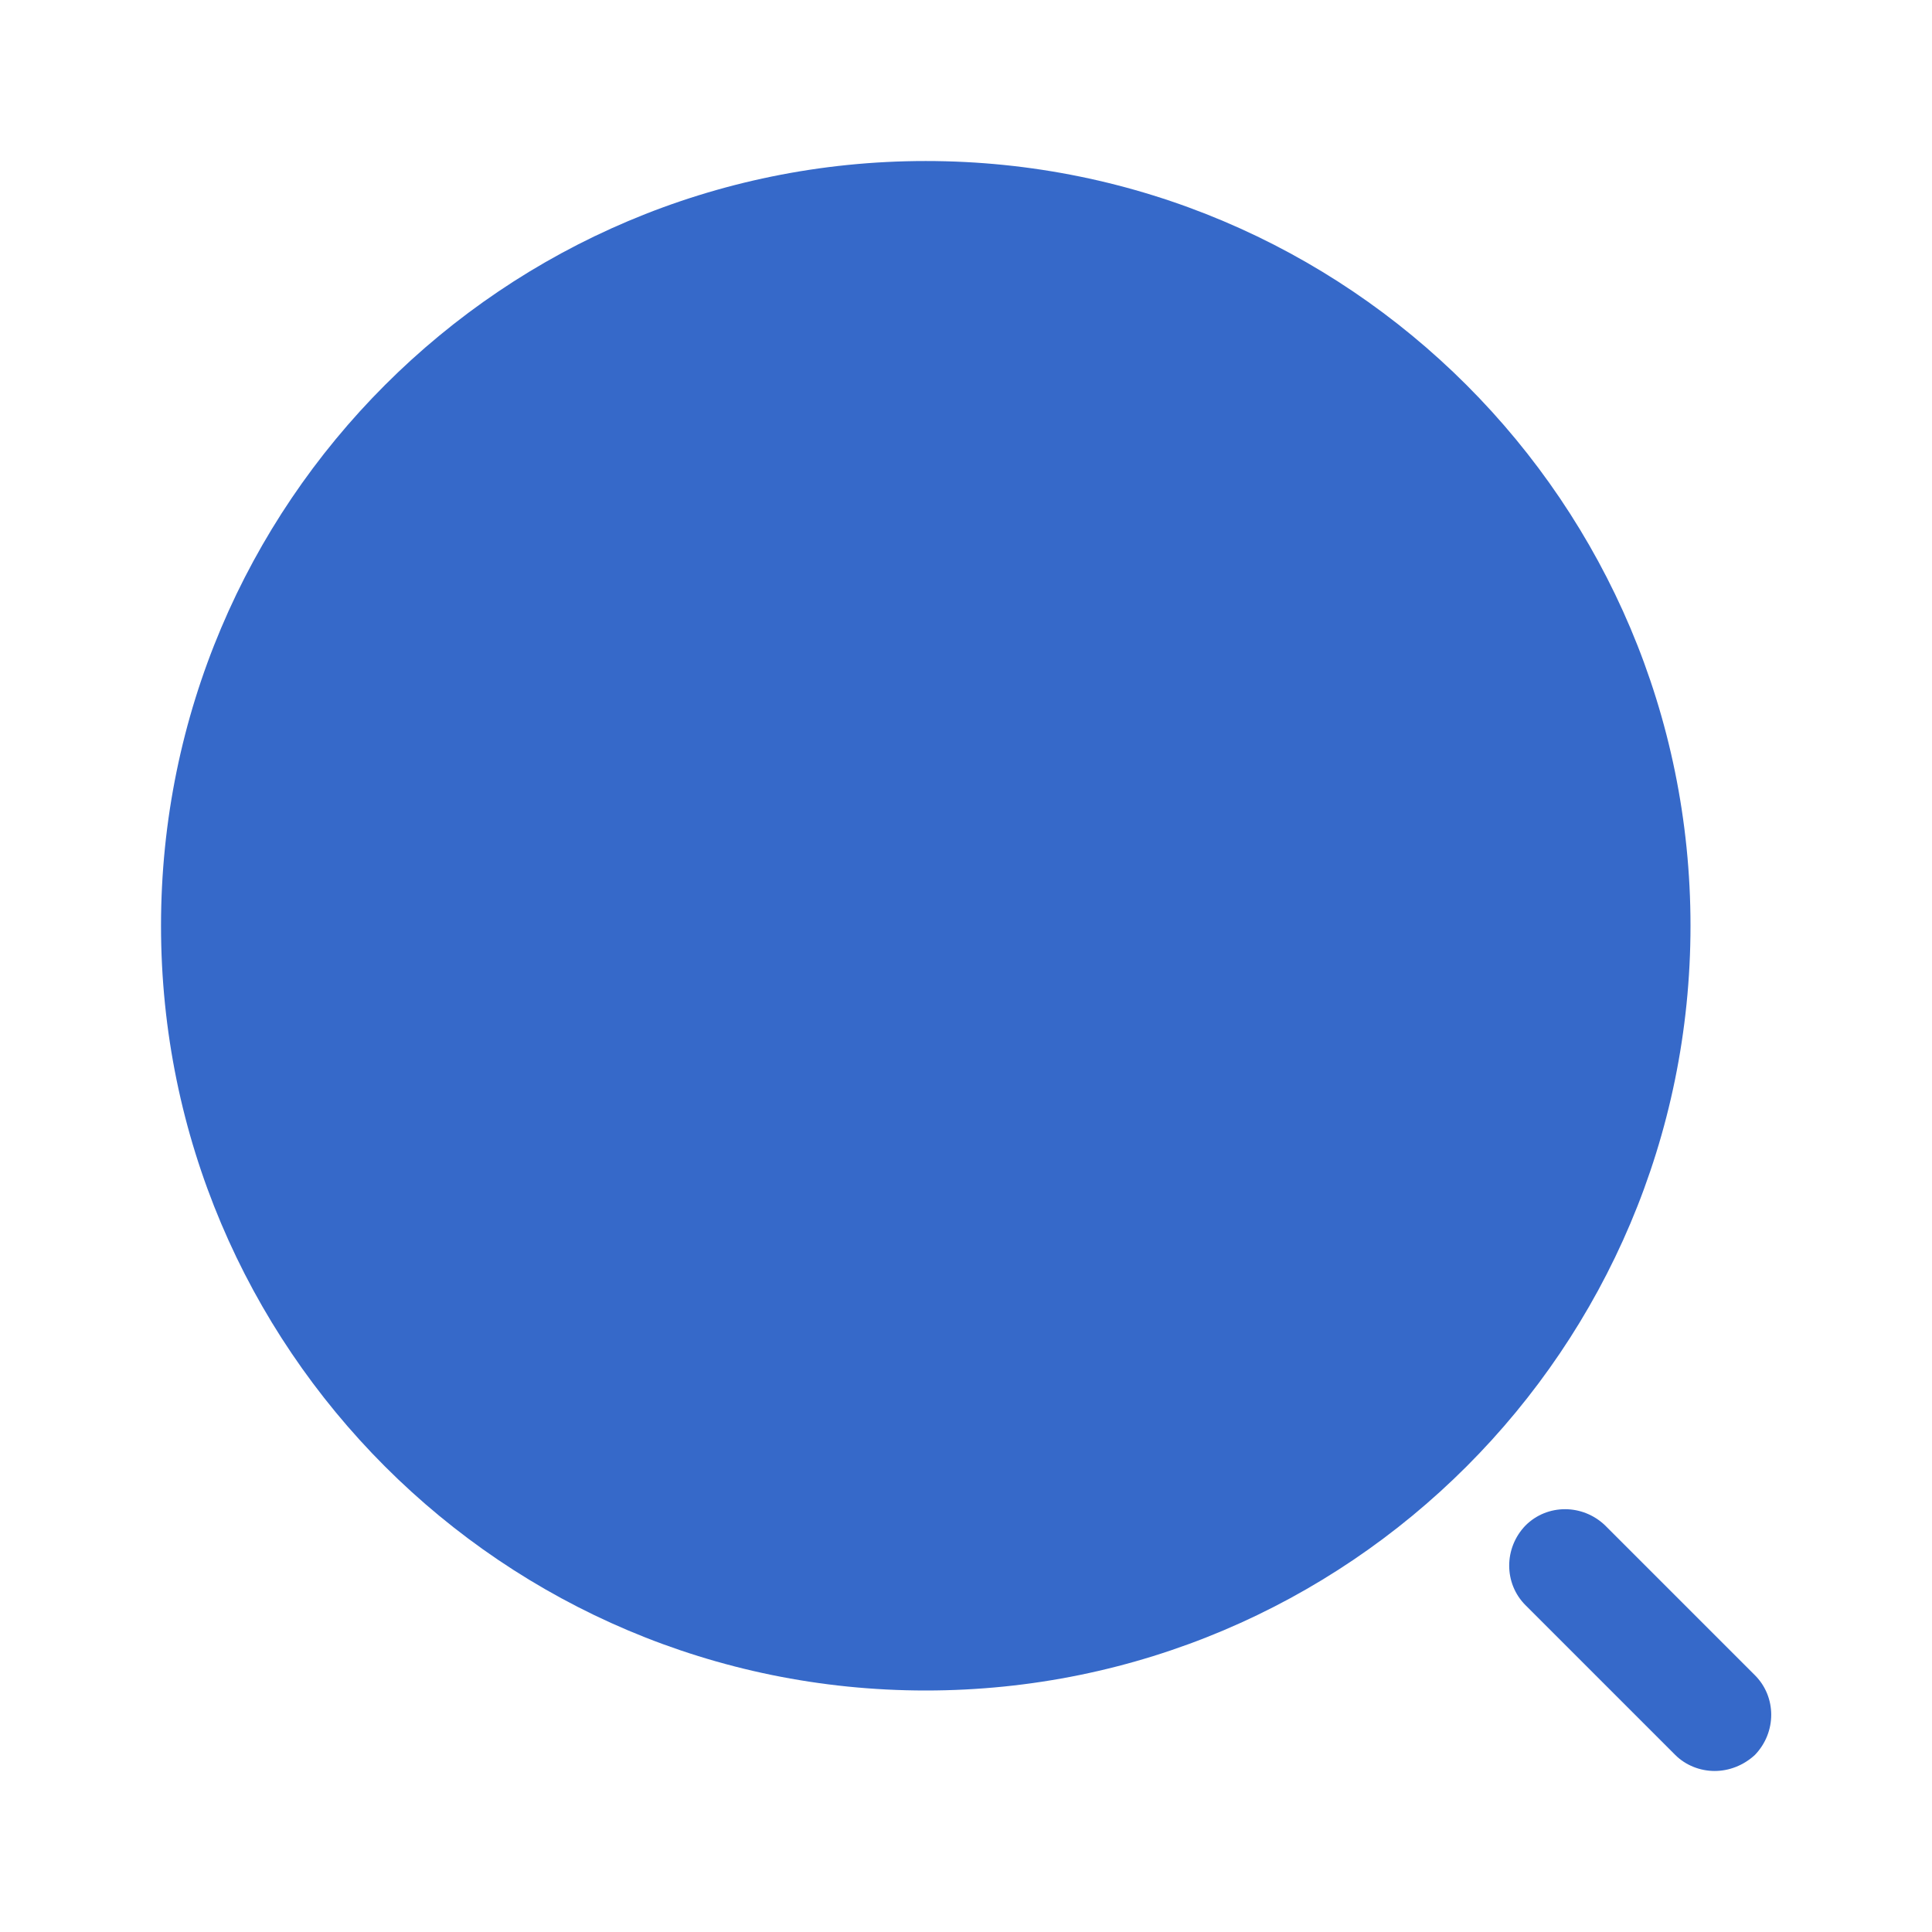 <svg xmlns="http://www.w3.org/2000/svg" width="32" height="32" viewBox="0 0 32 32" fill="none"><path d="M15.333 28C22.329 28 28 22.329 28 15.333C28 8.338 22.329 2.667 15.333 2.667C8.338 2.667 2.667 8.338 2.667 15.333C2.667 22.329 8.338 28 15.333 28Z" fill="#3669C9"></path><path d="M28.4 29.333C28.16 29.333 27.92 29.24 27.747 29.067L25.267 26.587C24.907 26.227 24.907 25.64 25.267 25.267C25.627 24.907 26.213 24.907 26.587 25.267L29.067 27.747C29.427 28.107 29.427 28.693 29.067 29.067C28.88 29.24 28.64 29.333 28.4 29.333Z" fill="#3669C9"></path></svg>